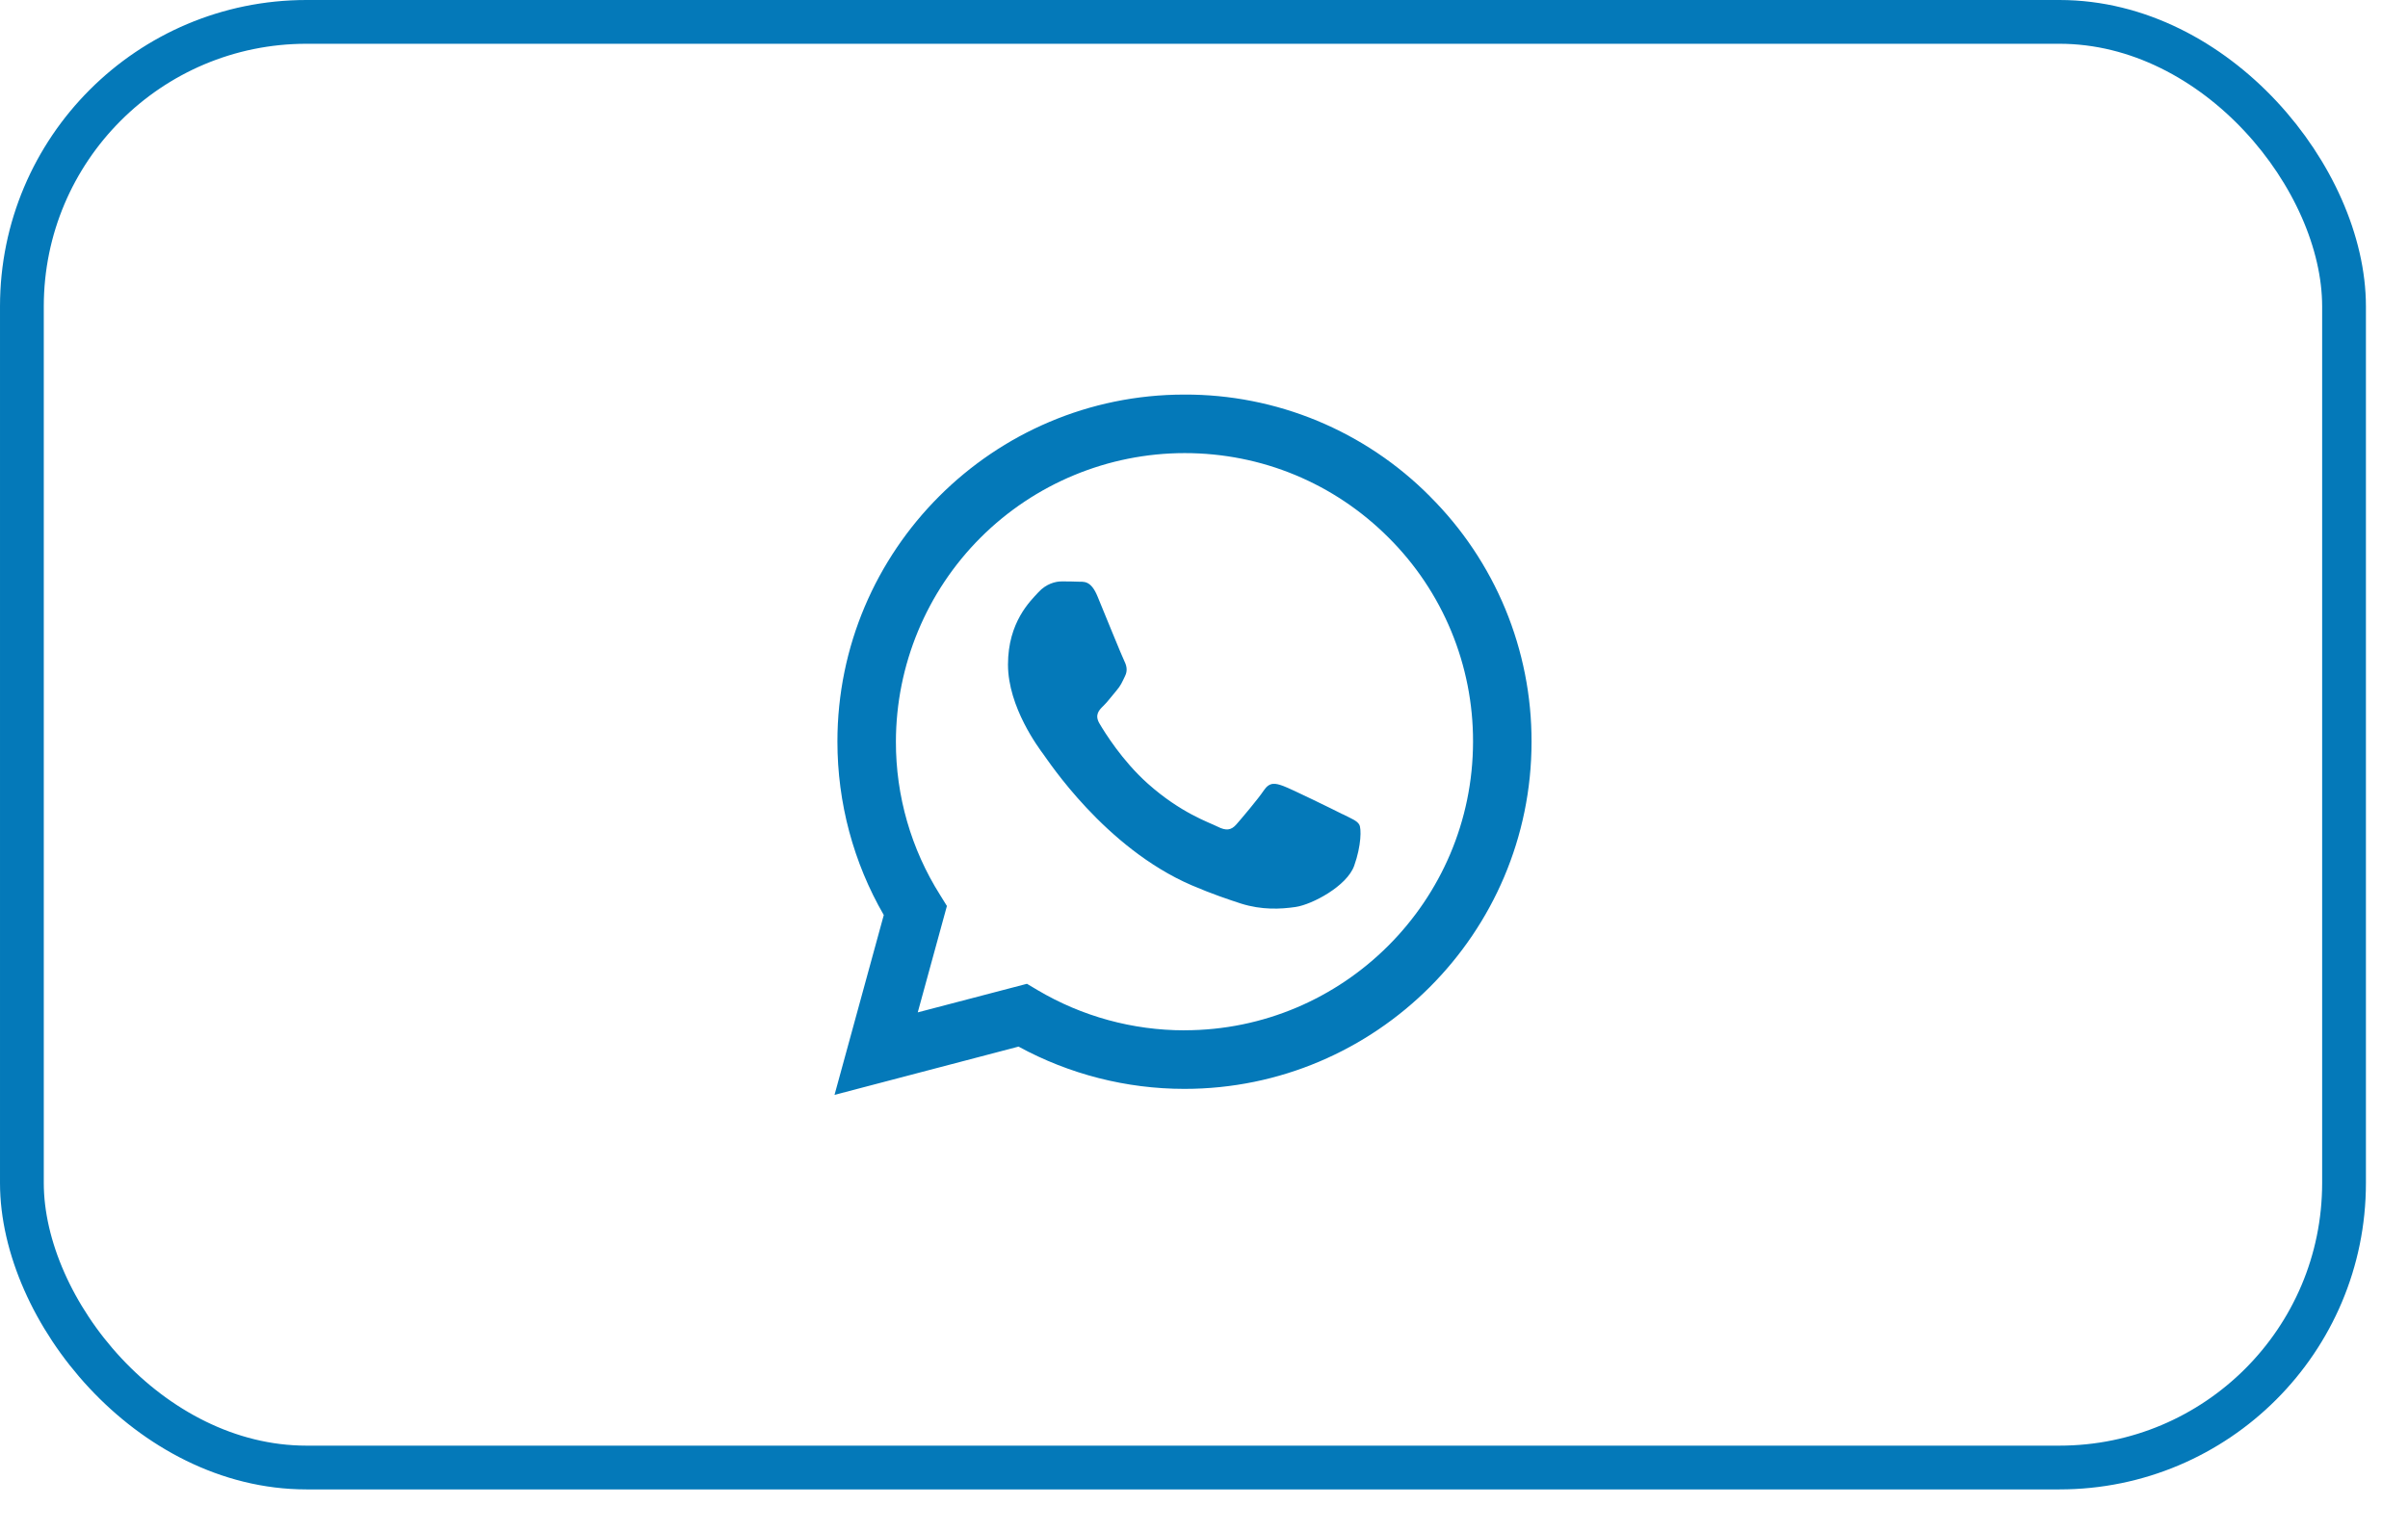 <svg width="55" height="35" viewBox="0 0 55 35" fill="none" xmlns="http://www.w3.org/2000/svg">
<rect x="0.5" y="0.5" width="53.039" height="33.029" rx="6.5" stroke="#0479B9"/>
<g clip-path="url(#clip0_104_736)">
<path d="M32.66 11.34C31.926 10.6 31.052 10.014 30.089 9.614C29.126 9.215 28.094 9.011 27.052 9.015C22.683 9.015 19.127 12.571 19.127 16.943C19.127 18.34 19.492 19.706 20.186 20.906L19.061 25.015L23.264 23.912C24.425 24.545 25.727 24.877 27.05 24.878H27.053C31.422 24.878 34.981 21.322 34.981 16.95C34.984 15.908 34.78 14.876 34.382 13.913C33.983 12.95 33.398 12.076 32.66 11.341L32.66 11.34ZM27.053 23.54C25.873 23.54 24.713 23.223 23.698 22.621L23.456 22.477L20.962 23.13L21.628 20.699L21.473 20.449C20.81 19.399 20.46 18.183 20.463 16.943C20.466 15.195 21.161 13.519 22.397 12.283C23.634 11.048 25.31 10.353 27.058 10.352C28.817 10.352 30.474 11.04 31.716 12.283C32.33 12.894 32.816 13.621 33.147 14.421C33.478 15.221 33.647 16.079 33.645 16.945C33.642 20.582 30.686 23.539 27.053 23.539V23.54ZM30.666 18.603C30.47 18.503 29.494 18.025 29.314 17.959C29.133 17.893 29 17.859 28.866 18.059C28.735 18.256 28.355 18.703 28.238 18.837C28.122 18.968 28.008 18.987 27.811 18.887C27.613 18.787 26.973 18.578 26.216 17.903C25.628 17.378 25.23 16.728 25.113 16.531C24.997 16.334 25.101 16.225 25.201 16.128C25.293 16.04 25.398 15.897 25.498 15.781C25.599 15.665 25.63 15.584 25.695 15.45C25.762 15.319 25.73 15.203 25.68 15.103C25.63 15.003 25.233 14.028 25.07 13.631C24.912 13.243 24.745 13.297 24.623 13.29C24.508 13.284 24.377 13.284 24.245 13.284C24.114 13.284 23.898 13.334 23.718 13.531C23.537 13.728 23.023 14.209 23.023 15.184C23.023 16.159 23.733 17.1 23.832 17.234C23.933 17.365 25.23 19.368 27.216 20.225C27.689 20.428 28.058 20.55 28.345 20.644C28.82 20.794 29.25 20.772 29.591 20.722C29.973 20.666 30.764 20.244 30.93 19.781C31.096 19.318 31.096 18.922 31.046 18.84C30.998 18.752 30.867 18.703 30.668 18.602L30.666 18.603Z" fill="#0479B9"/>
</g>
<defs>
<clipPath id="clip0_104_736">
<rect width="16" height="16" fill="white" transform="translate(19.02 9.015)"/>
</clipPath>
</defs>
</svg>
